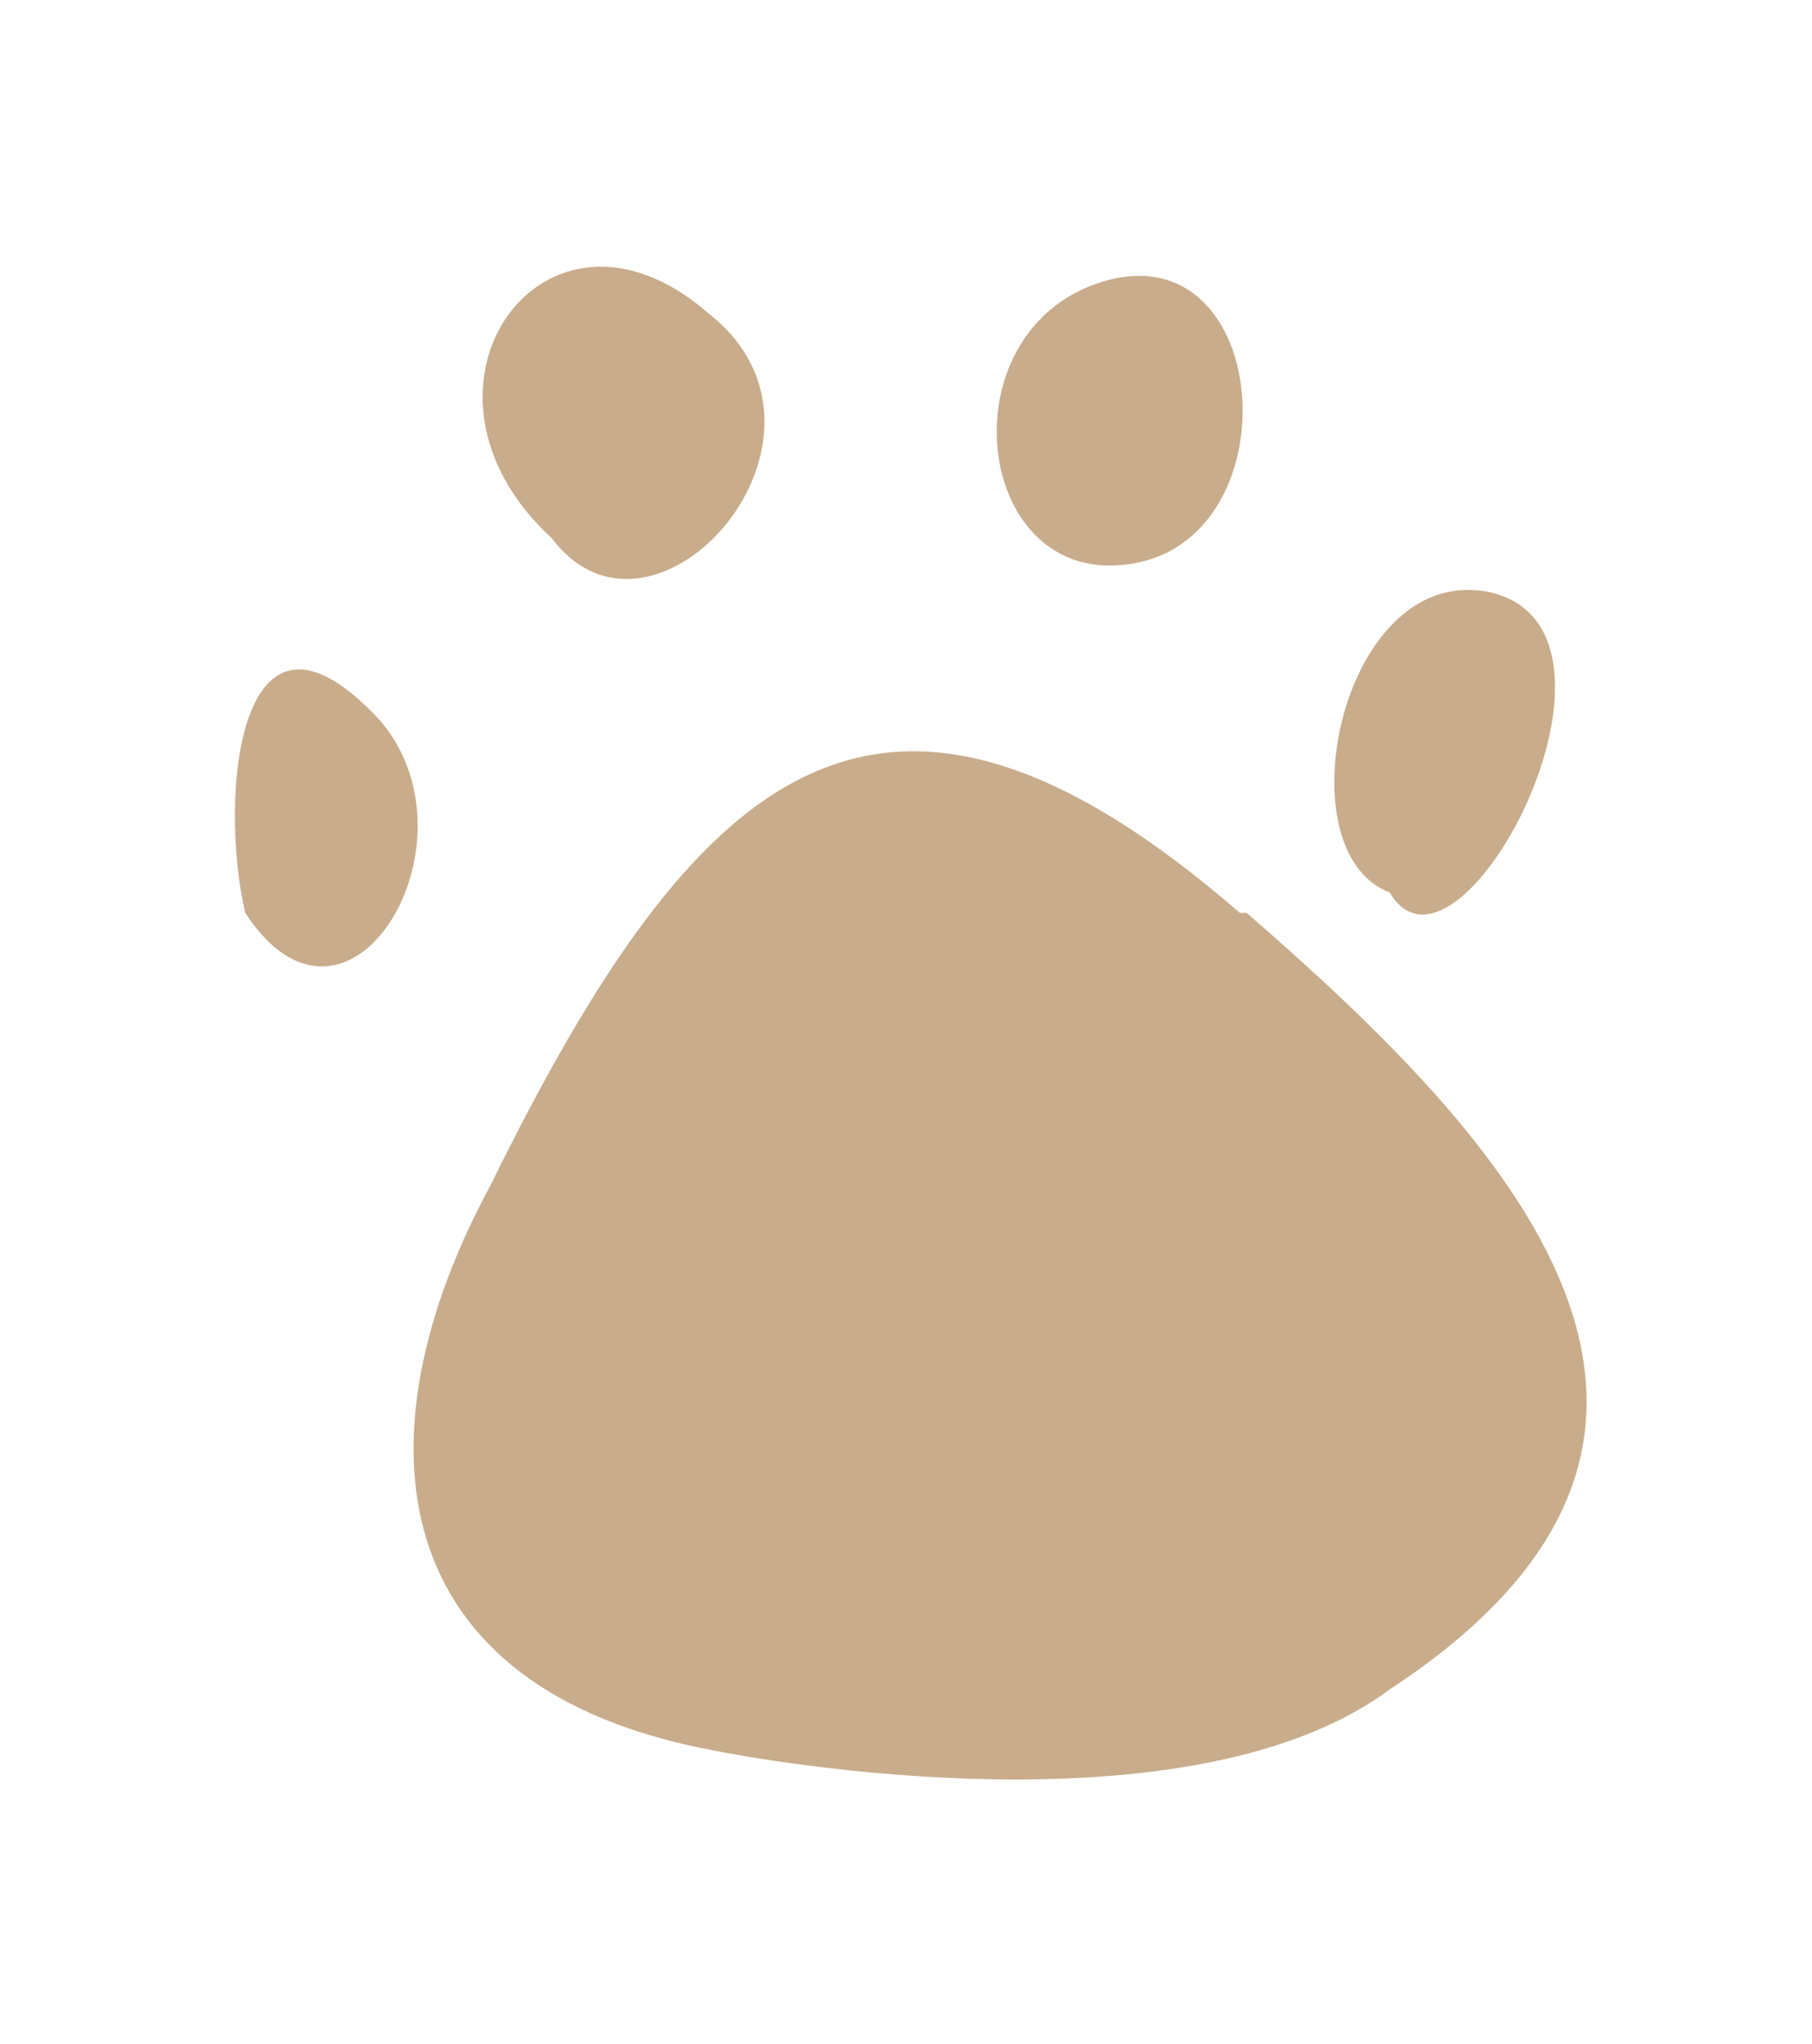 <?xml version="1.0" encoding="UTF-8"?>
<svg id="_レイヤー_1" data-name="レイヤー_1" xmlns="http://www.w3.org/2000/svg" version="1.1" viewBox="0 0 26.6 30">
  <!-- Generator: Adobe Illustrator 29.3.1, SVG Export Plug-In . SVG Version: 2.1.0 Build 151)  -->
  <defs>
    <style>
      .st0 {
        fill: #c9ac8b;
      }
    </style>
  </defs>
  <g id="_レイヤー_2" data-name="レイヤー_2">
    <g id="contents">
      <path class="st0" d="M18.2,13.4c-5.3-4.6-8-2.1-11,4-2,3.7-1.6,7.4,3.3,8.3,0,0,6.8,1.4,9.9-.9,5.8-3.8,1.7-8.1-2.1-11.4Z"/>
      <path class="st0" d="M5.6,10.6c-2.1-2.3-2.4,1.1-2,2.8,1.5,2.3,3.5-1,2-2.8Z"/>
      <path class="st0" d="M10.4,4.6c-2.4-2.1-4.7,1.1-2.3,3.3h0c1.5,2,4.6-1.5,2.3-3.3Z"/>
      <path class="st0" d="M16.3,8.3s0,0-.1,0c0,0,0,0,0,0h.2Z"/>
      <path class="st0" d="M16,4.2c-2,.8-1.7,4,.2,4.1,2.9.1,2.6-5.2-.2-4.1Z"/>
      <path class="st0" d="M21.9,8.7c-2.2-.5-3.1,3.8-1.5,4.4,1,1.7,3.9-3.8,1.5-4.4Z"/>
    </g>
  </g>
</svg>